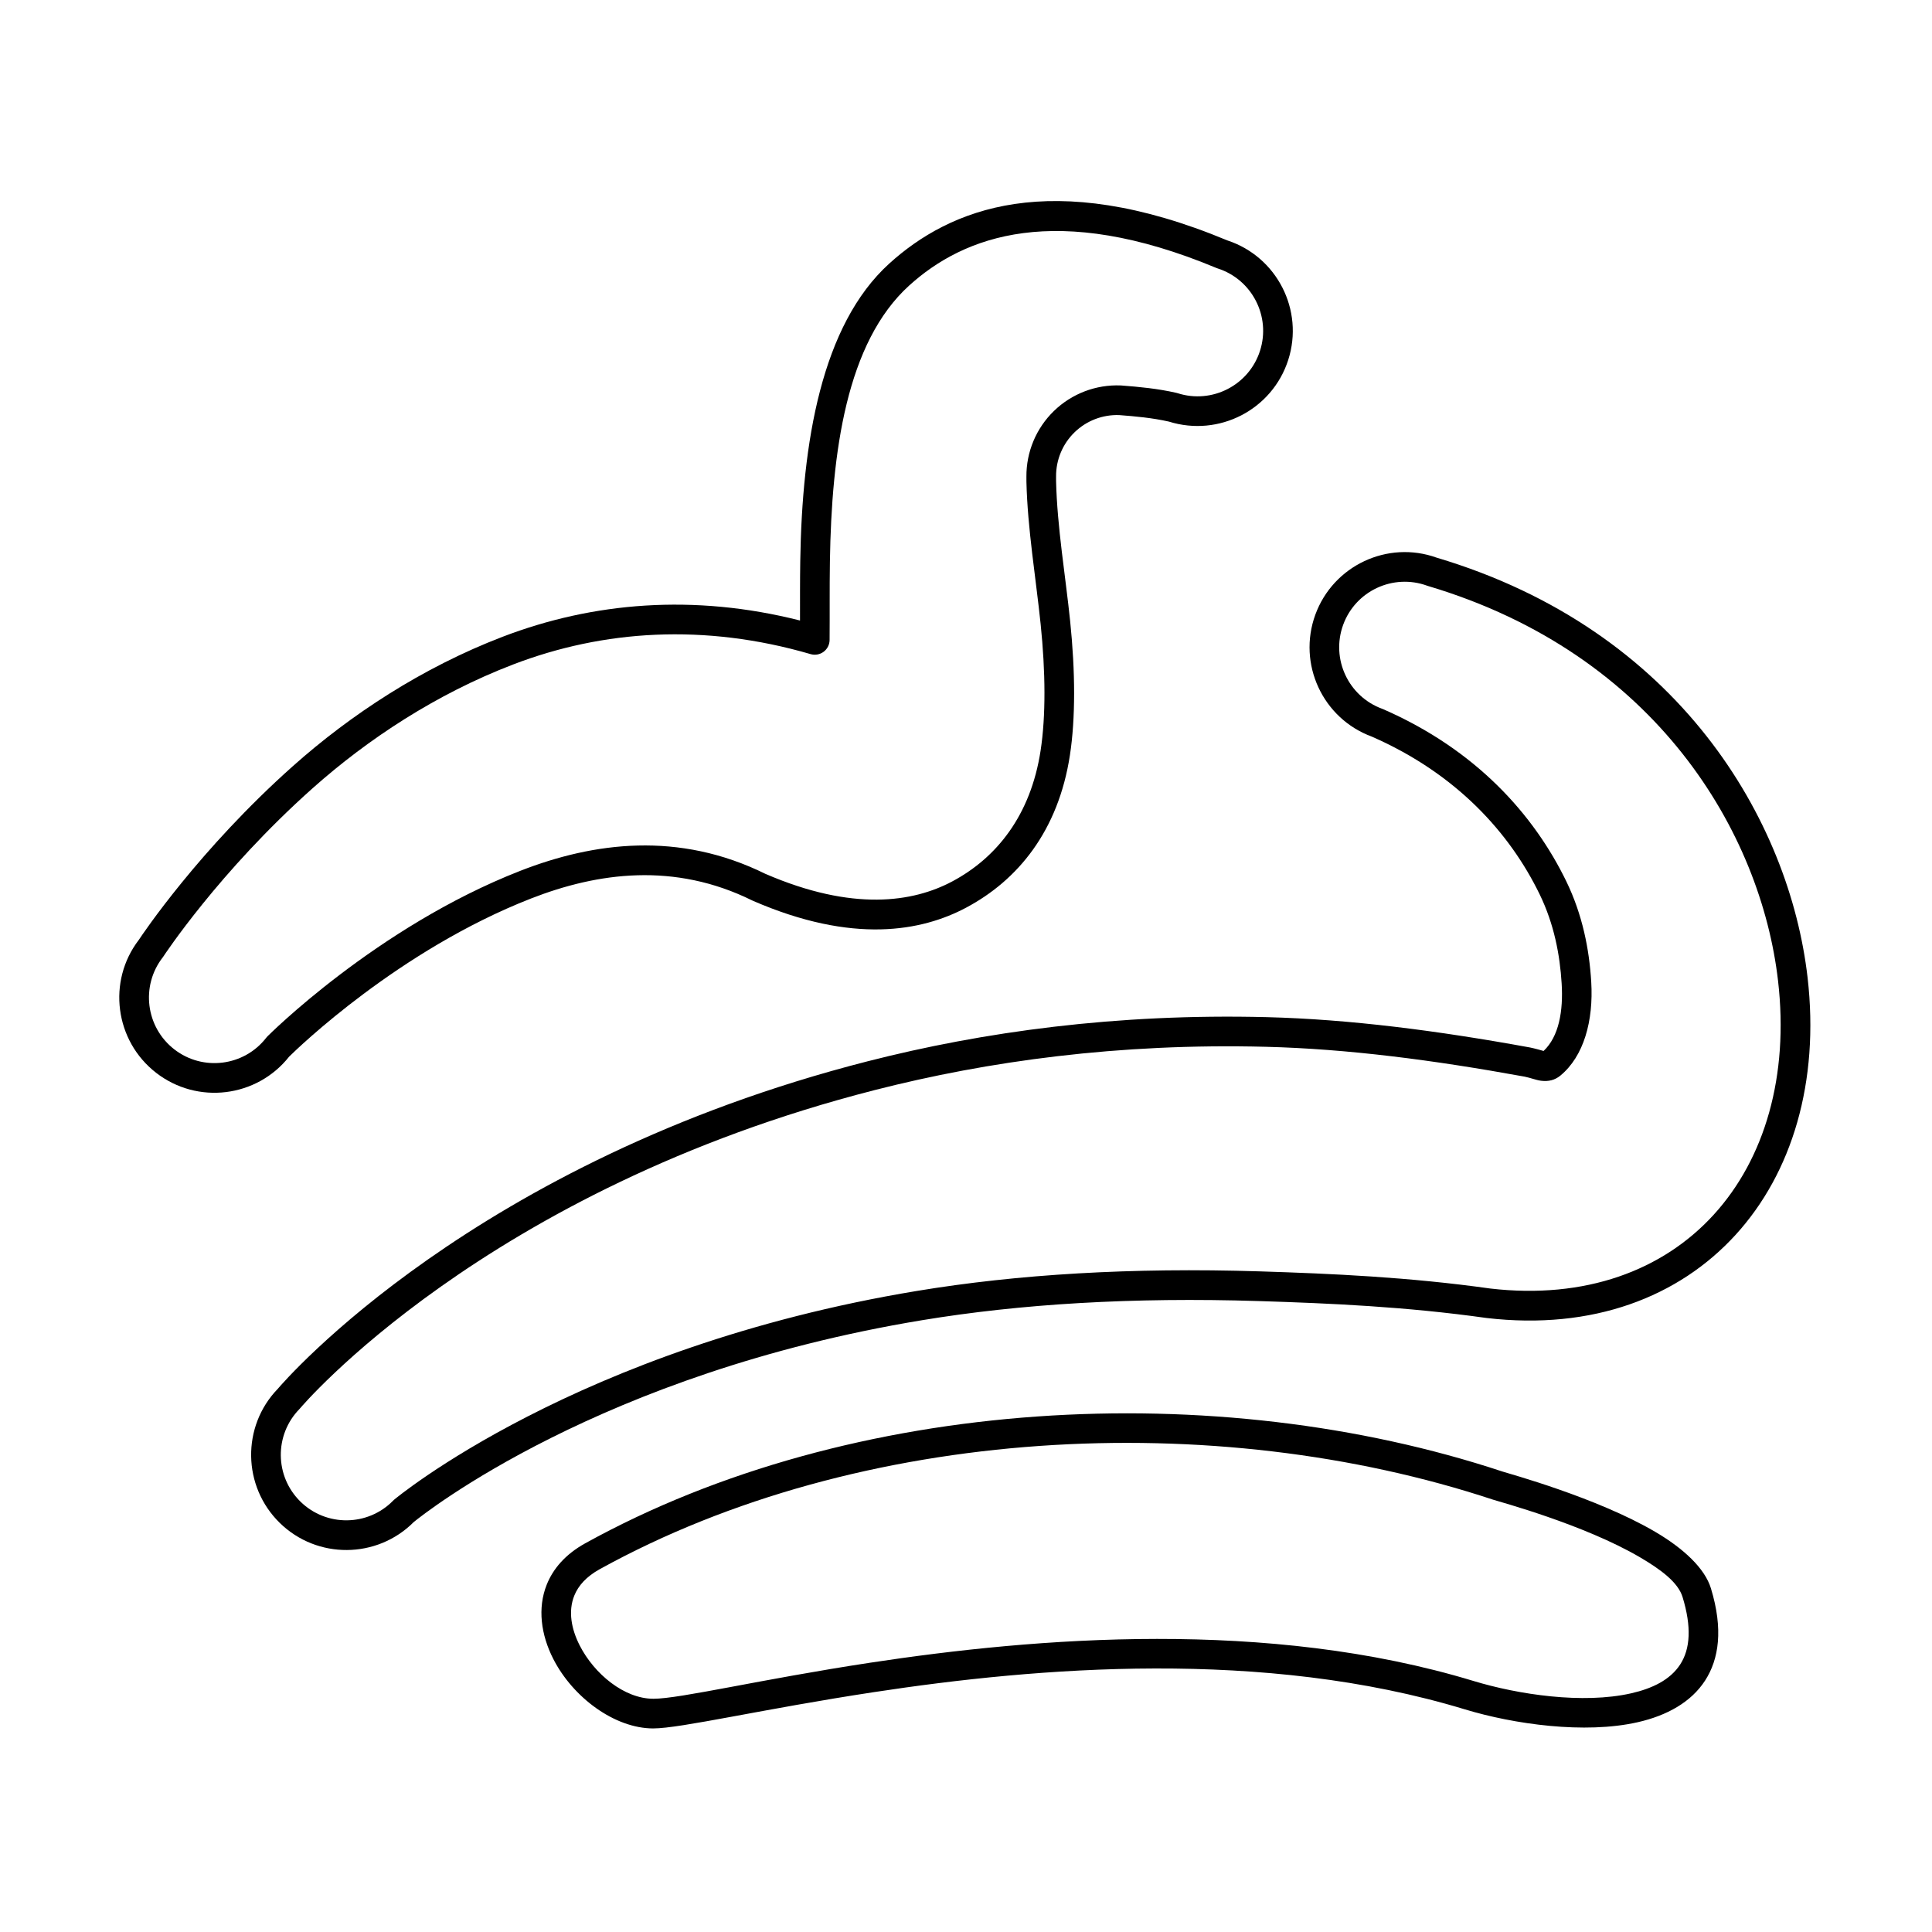 <?xml version="1.0" encoding="UTF-8"?>
<!-- Uploaded to: SVG Repo, www.svgrepo.com, Generator: SVG Repo Mixer Tools -->
<svg fill="#000000" width="800px" height="800px" version="1.1" viewBox="144 144 512 512" xmlns="http://www.w3.org/2000/svg">
 <g fill-rule="evenodd">
  <path d="m553.05 422.51c-0.727-0.211-2.375-0.672-3.481-0.895-0.023-0.004-0.051-0.008-0.07-0.016-24.605-4.488-47.848-7.484-69.789-8.043-39.875-1.012-75.266 3.894-105.83 11.711-104.32 26.668-154.33 84.508-156.27 86.793-9.594 9.91-9.387 25.816 0.527 35.52 9.895 9.684 25.762 9.566 35.512-0.223 2.75-2.238 49.414-39.387 134.65-53.48 26.145-4.324 55.801-6.133 89.285-5.082 18.898 0.59 39.02 1.484 60.355 4.484l0.094 0.012c28.051 3.258 50.871-5.562 65.914-22.043 14.957-16.383 22.273-40.473 19.082-68.195-4.793-41.57-33.984-92.117-98.305-111.27-12.984-4.664-27.398 2.086-32.152 15.125-4.754 13.051 1.953 27.508 14.98 32.305 22.496 9.855 36.582 25.57 44.469 41.785 3.836 7.887 5.375 16.066 5.836 23.664 0.445 7.277-0.719 14.027-4.793 17.859zm-304.58 118.91c-0.102 0.086-0.195 0.172-0.289 0.266-6.703 6.848-17.703 6.969-24.551 0.266-6.848-6.703-6.965-17.703-0.266-24.551 0.07-0.07 0.137-0.145 0.199-0.223 0 0 48.684-57.824 152.26-84.301 29.949-7.656 64.621-12.461 103.69-11.465 21.547 0.547 44.371 3.508 68.531 7.91 1.602 0.328 3.082 0.93 4.363 1.09 1.941 0.242 3.641-0.148 5.129-1.383 6.18-5.117 8.789-14.465 8.156-24.855-0.52-8.551-2.297-17.746-6.613-26.625-8.598-17.684-23.922-34.863-48.535-45.613-0.074-0.031-0.152-0.062-0.227-0.09-9.004-3.281-13.648-13.254-10.367-22.258s13.254-13.648 22.258-10.371c0.074 0.027 0.148 0.055 0.223 0.074 60.594 18.031 88.262 65.492 92.773 104.65 2.902 25.176-3.492 47.117-17.074 61.996-13.488 14.773-34.02 22.445-59.16 19.539-21.617-3.035-42-3.949-61.148-4.551-34.059-1.066-64.223 0.785-90.816 5.184-90.402 14.949-138.54 55.312-138.54 55.312z"/>
  <path d="m317.13 602.05c7.242 0 29.113-5.152 58.547-9.629 43.234-6.578 103.16-11.633 156.52 4.574 13.016 3.953 31.789 6.594 45.801 3.414 7.797-1.77 14.176-5.344 17.867-11.043 3.668-5.664 4.859-13.586 1.547-24.441-1.621-5.316-7.262-10.574-14.793-14.992-15.5-9.09-38.836-15.426-40.488-15.973-75.75-25.074-172.2-20.121-243.02 19.02-5.332 2.949-8.555 6.797-10.227 10.98-2.473 6.184-1.531 13.25 1.727 19.648 5.191 10.203 16.254 18.445 26.52 18.445zm0-7.863c-7.66 0-15.641-6.535-19.516-14.148-2.184-4.293-3.094-9.012-1.43-13.16 1.082-2.711 3.277-5.109 6.731-7.016 68.992-38.129 162.95-42.863 236.75-18.438 1.59 0.527 24.07 6.547 38.98 15.293 5.504 3.231 10.062 6.621 11.25 10.504 2.422 7.93 2.055 13.742-0.625 17.875-2.652 4.098-7.406 6.379-13.004 7.652-12.789 2.898-29.902 0.336-41.777-3.273-54.543-16.562-115.8-11.547-159.99-4.824-28.848 4.391-50.266 9.539-57.363 9.539z"/>
  <path d="m356.01 308.44c-28.16-7.129-54.902-4.856-78.836 4.32-21.344 8.184-40.332 20.715-55.508 34.23-24.887 22.156-39.93 44.656-40.887 46.102-8.387 10.93-6.367 26.703 4.586 35.207 10.938 8.496 26.691 6.566 35.262-4.281 2.242-2.203 29.078-28.227 64.113-41.91 17.605-6.875 37.93-9.707 58.641 0.539 0.059 0.027 0.117 0.055 0.176 0.082 26.531 11.523 44.742 8.043 56.445 1.828 13.746-7.297 24.469-20.359 27.543-40.457 1.488-9.727 1.441-22.07 0.059-35.48-1.227-11.934-3.449-24.957-3.731-37.109v-1.207c-0.043-4.43 1.734-8.68 4.914-11.758 3.156-3.062 7.426-4.699 11.816-4.543 4.231 0.32 8.754 0.73 13.164 1.723 13.281 4.152 27.391-3.144 31.629-16.34 4.242-13.207-2.996-27.375-16.16-31.684-46.672-19.434-73.59-8.352-89.582 6.156-17.957 16.293-23.098 47.391-23.578 78.863-0.082 5.316-0.055 10.605-0.062 15.719zm2.812 8.91c1.18 0.344 2.457 0.113 3.445-0.621s1.574-1.891 1.586-3.121c0.055-6.641-0.027-13.68 0.082-20.77 0.445-29.105 4.394-58.094 21-73.16 14.52-13.172 39.016-22.359 81.445-4.656 0.102 0.043 0.207 0.082 0.312 0.113 9.125 2.93 14.152 12.715 11.223 21.84-2.93 9.125-12.719 14.152-21.84 11.223-0.105-0.035-0.215-0.062-0.324-0.09-4.898-1.125-9.934-1.602-14.59-1.953-0.047-0.004-0.09-0.004-0.137-0.008-6.574-0.273-12.977 2.168-17.703 6.746-4.715 4.566-7.356 10.863-7.309 17.426-0.004 0.496-0.004 0.953 0.004 1.371 0.285 12.355 2.516 25.598 3.769 37.73 1.301 12.656 1.391 24.309-0.012 33.484-2.629 17.199-11.691 28.457-23.457 34.703-10.273 5.457-26.234 8.031-49.5-2.039-22.965-11.32-45.449-8.398-64.934-0.789-38.18 14.91-67.016 43.879-67.016 43.879-0.113 0.113-0.219 0.234-0.316 0.363-5.879 7.57-16.797 8.941-24.363 3.062-7.57-5.879-8.941-16.793-3.062-24.363 0.062-0.082 0.125-0.168 0.184-0.258 0 0 14.715-22.473 39.582-44.609 14.52-12.926 32.676-24.934 53.094-32.762 23.832-9.137 50.633-10.961 78.836-2.746z"/>
 </g>
</svg>